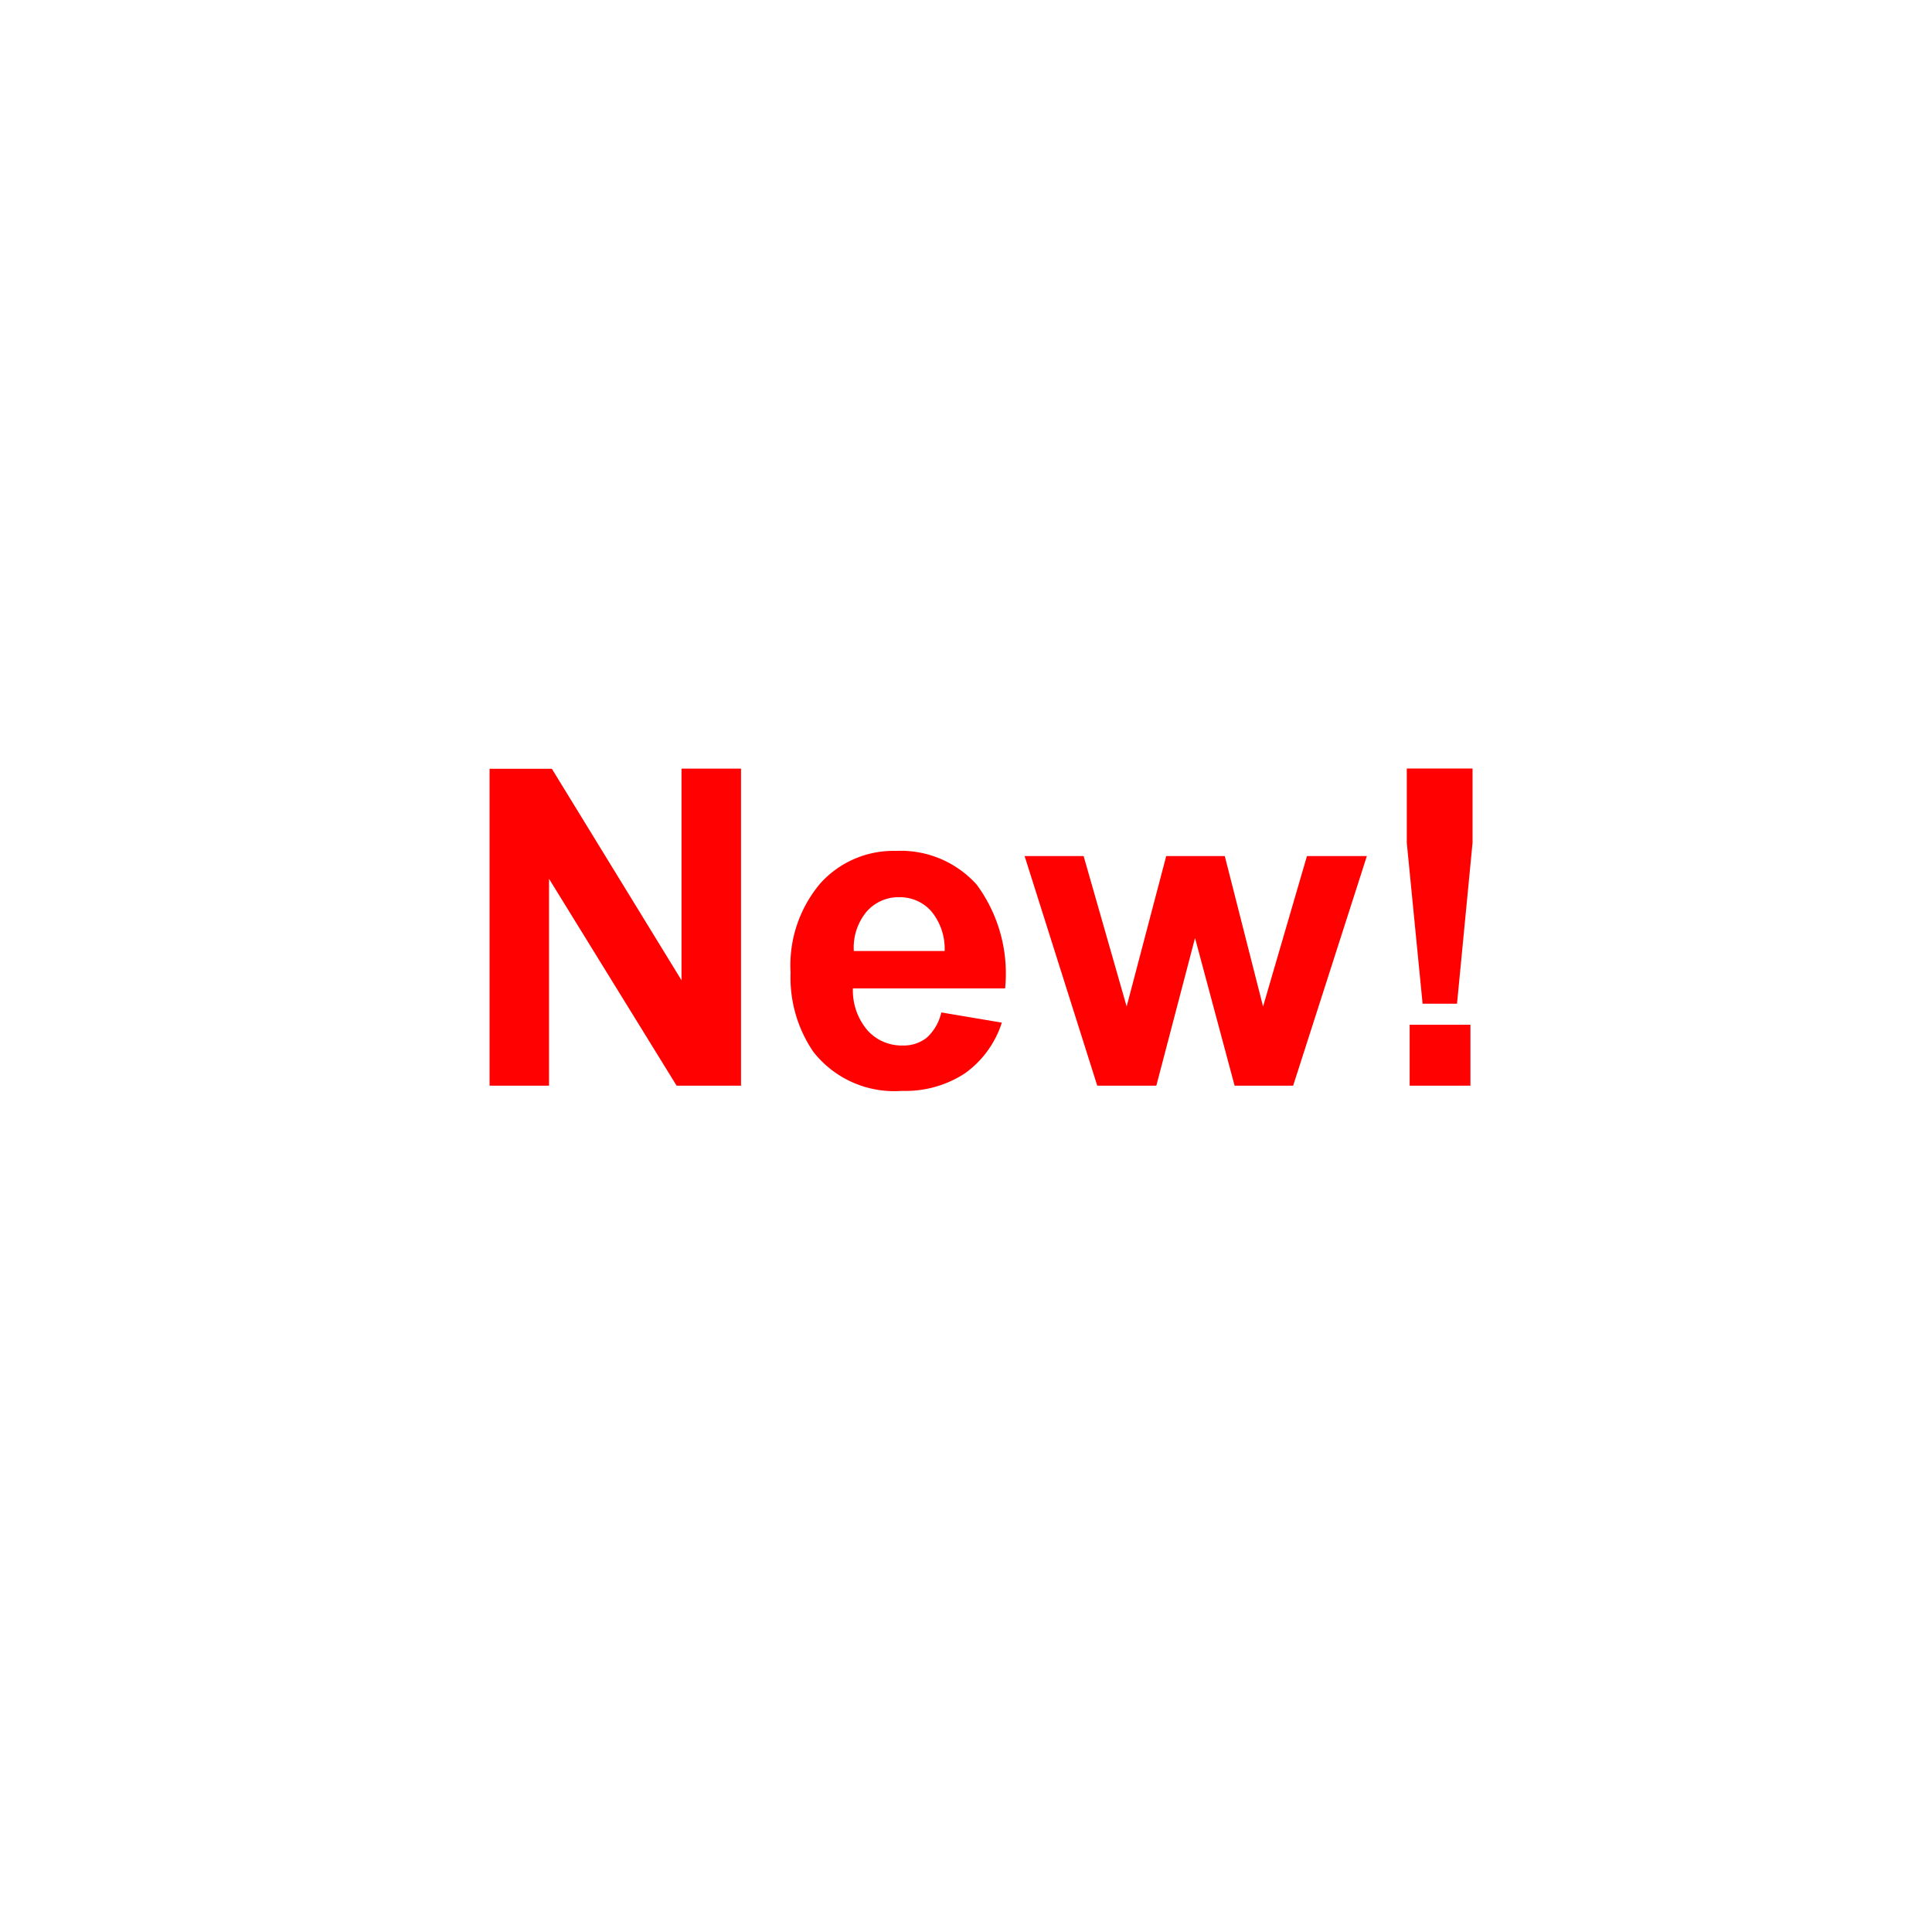 <svg xmlns="http://www.w3.org/2000/svg" width="33" height="33"><defs><filter id="a" x="0" y="0" width="33" height="33" filterUnits="userSpaceOnUse"><feOffset dy="1"/><feGaussianBlur stdDeviation="1.5" result="blur"/><feFlood flood-opacity=".161"/><feComposite operator="in" in2="blur"/><feComposite in="SourceGraphic"/></filter></defs><g filter="url(#a)"><circle data-name="Ellipse 190" cx="12" cy="12" r="12" transform="translate(4.5 3.5)" fill="#fff"/></g><path data-name="Path 1592" d="M8.362 18.544v-5.413h1.064l2.215 3.613v-3.615h1.016v5.415h-1.1l-2.179-3.533v3.533zm7.716-1.251l1.034.174a1.7 1.7 0 01-.63.866 1.85 1.85 0 01-1.076.3 1.755 1.755 0 01-1.514-.668 2.245 2.245 0 01-.388-1.352 2.165 2.165 0 01.51-1.527 1.678 1.678 0 011.289-.552 1.741 1.741 0 011.381.578 2.557 2.557 0 01.484 1.771h-2.6a1.05 1.05 0 00.251.718.785.785 0 00.6.257.635.635 0 00.41-.133.821.821 0 00.249-.432zm.057-1.049a1 1 0 00-.233-.685.714.714 0 00-.539-.234.721.721 0 00-.561.247.957.957 0 00-.218.672zm2.607 2.3l-1.241-3.922h1.008l.735 2.57.676-2.57h1l.654 2.57.75-2.57h1.023l-1.259 3.922h-1l-.676-2.522-.661 2.522zm5.557-1.4l-.27-2.747v-1.27h1.123v1.27l-.265 2.747zm-.221 1.4v-1.041h1.038v1.041z" fill="#ff0101"/></svg>